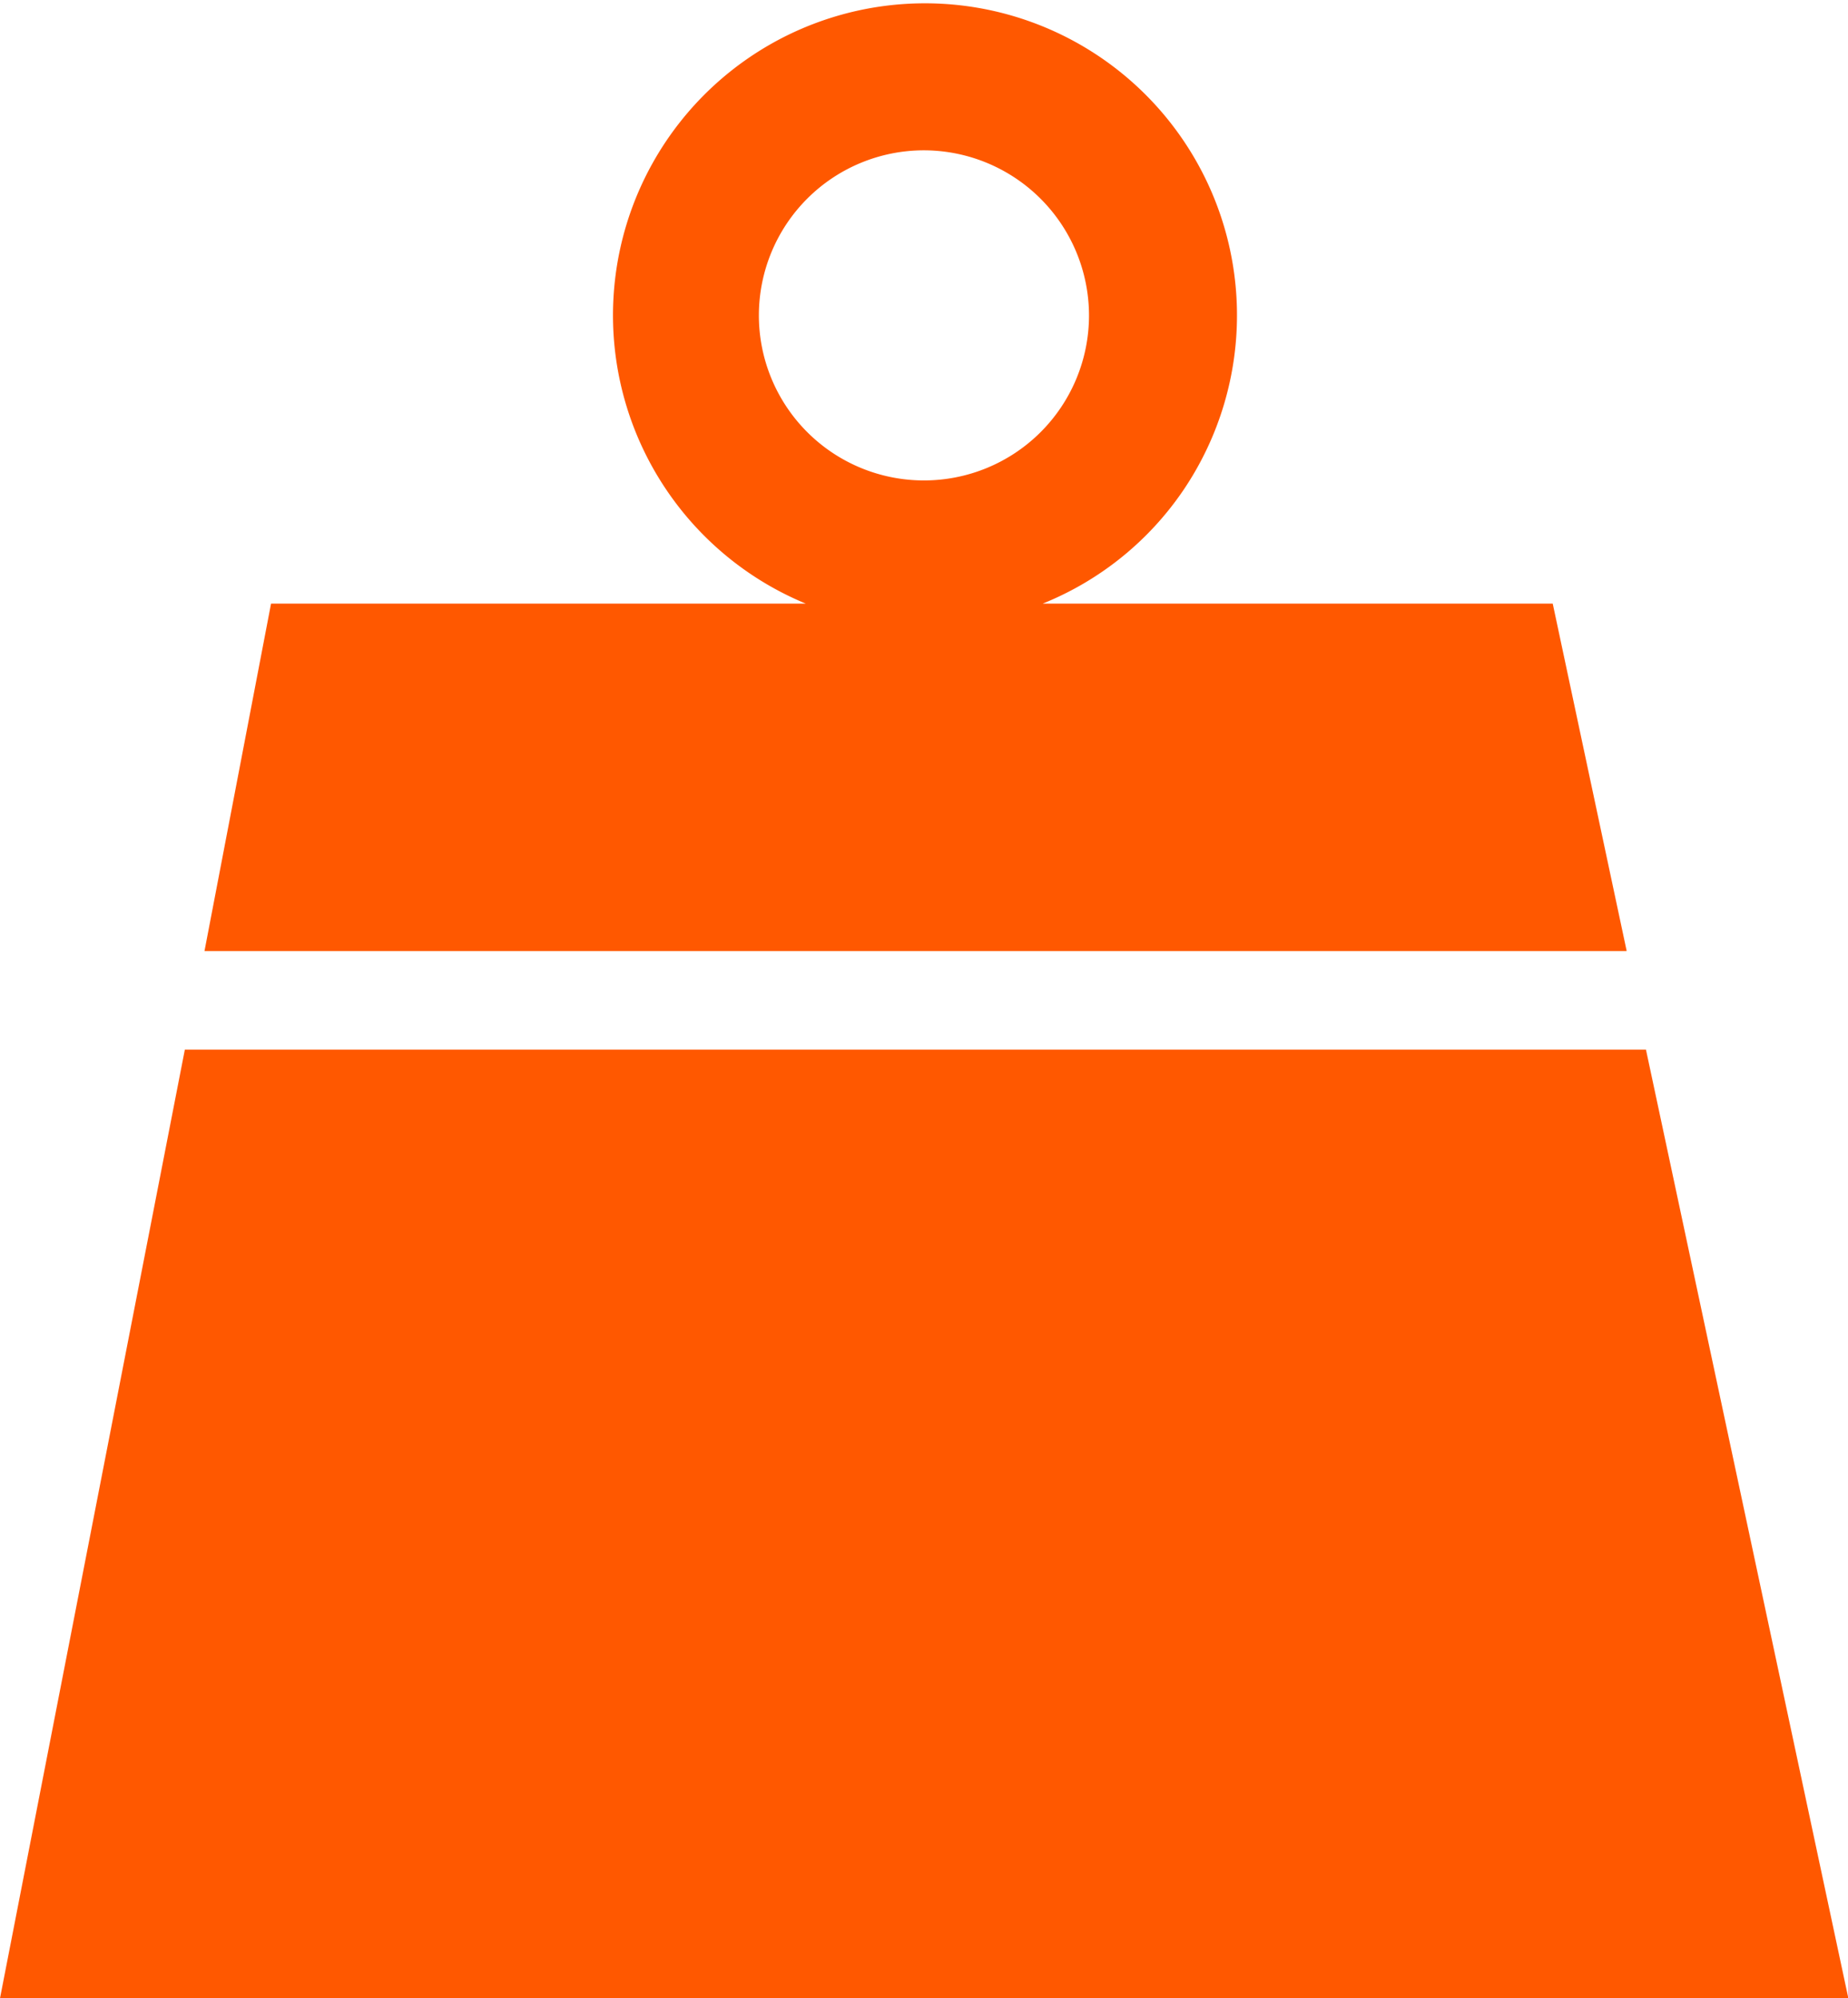 <svg xmlns="http://www.w3.org/2000/svg" width="15.797" height="17.082" viewBox="0 0 15.797 17.082">
  <g id="Traglast" transform="translate(-13.197 -427.912)">
    <g id="Page-1" transform="translate(13.197 427.912)">
      <g id="kuka_piktogramme_traglast-grau-retina">
        <g id="Group">
          <path id="Shape" d="M12.153,8.13H0L.569,5.16H5.14a2.667,2.667,0,1,1,3.225-.966,2.65,2.65,0,0,1-1.2.966h4.36l.632,2.969Zm-6-6.845A1.411,1.411,0,1,0,7.561,2.7,1.413,1.413,0,0,0,6.15,1.285Z" transform="translate(1.748)" fill="#ff5800"/>
          <path id="Shape-2" data-name="Shape" d="M14.07,0H1.58L0,8.109H15.8Z" transform="translate(0 8.973)" fill="#ff5800"/>
        </g>
      </g>
    </g>
  </g>
</svg>
